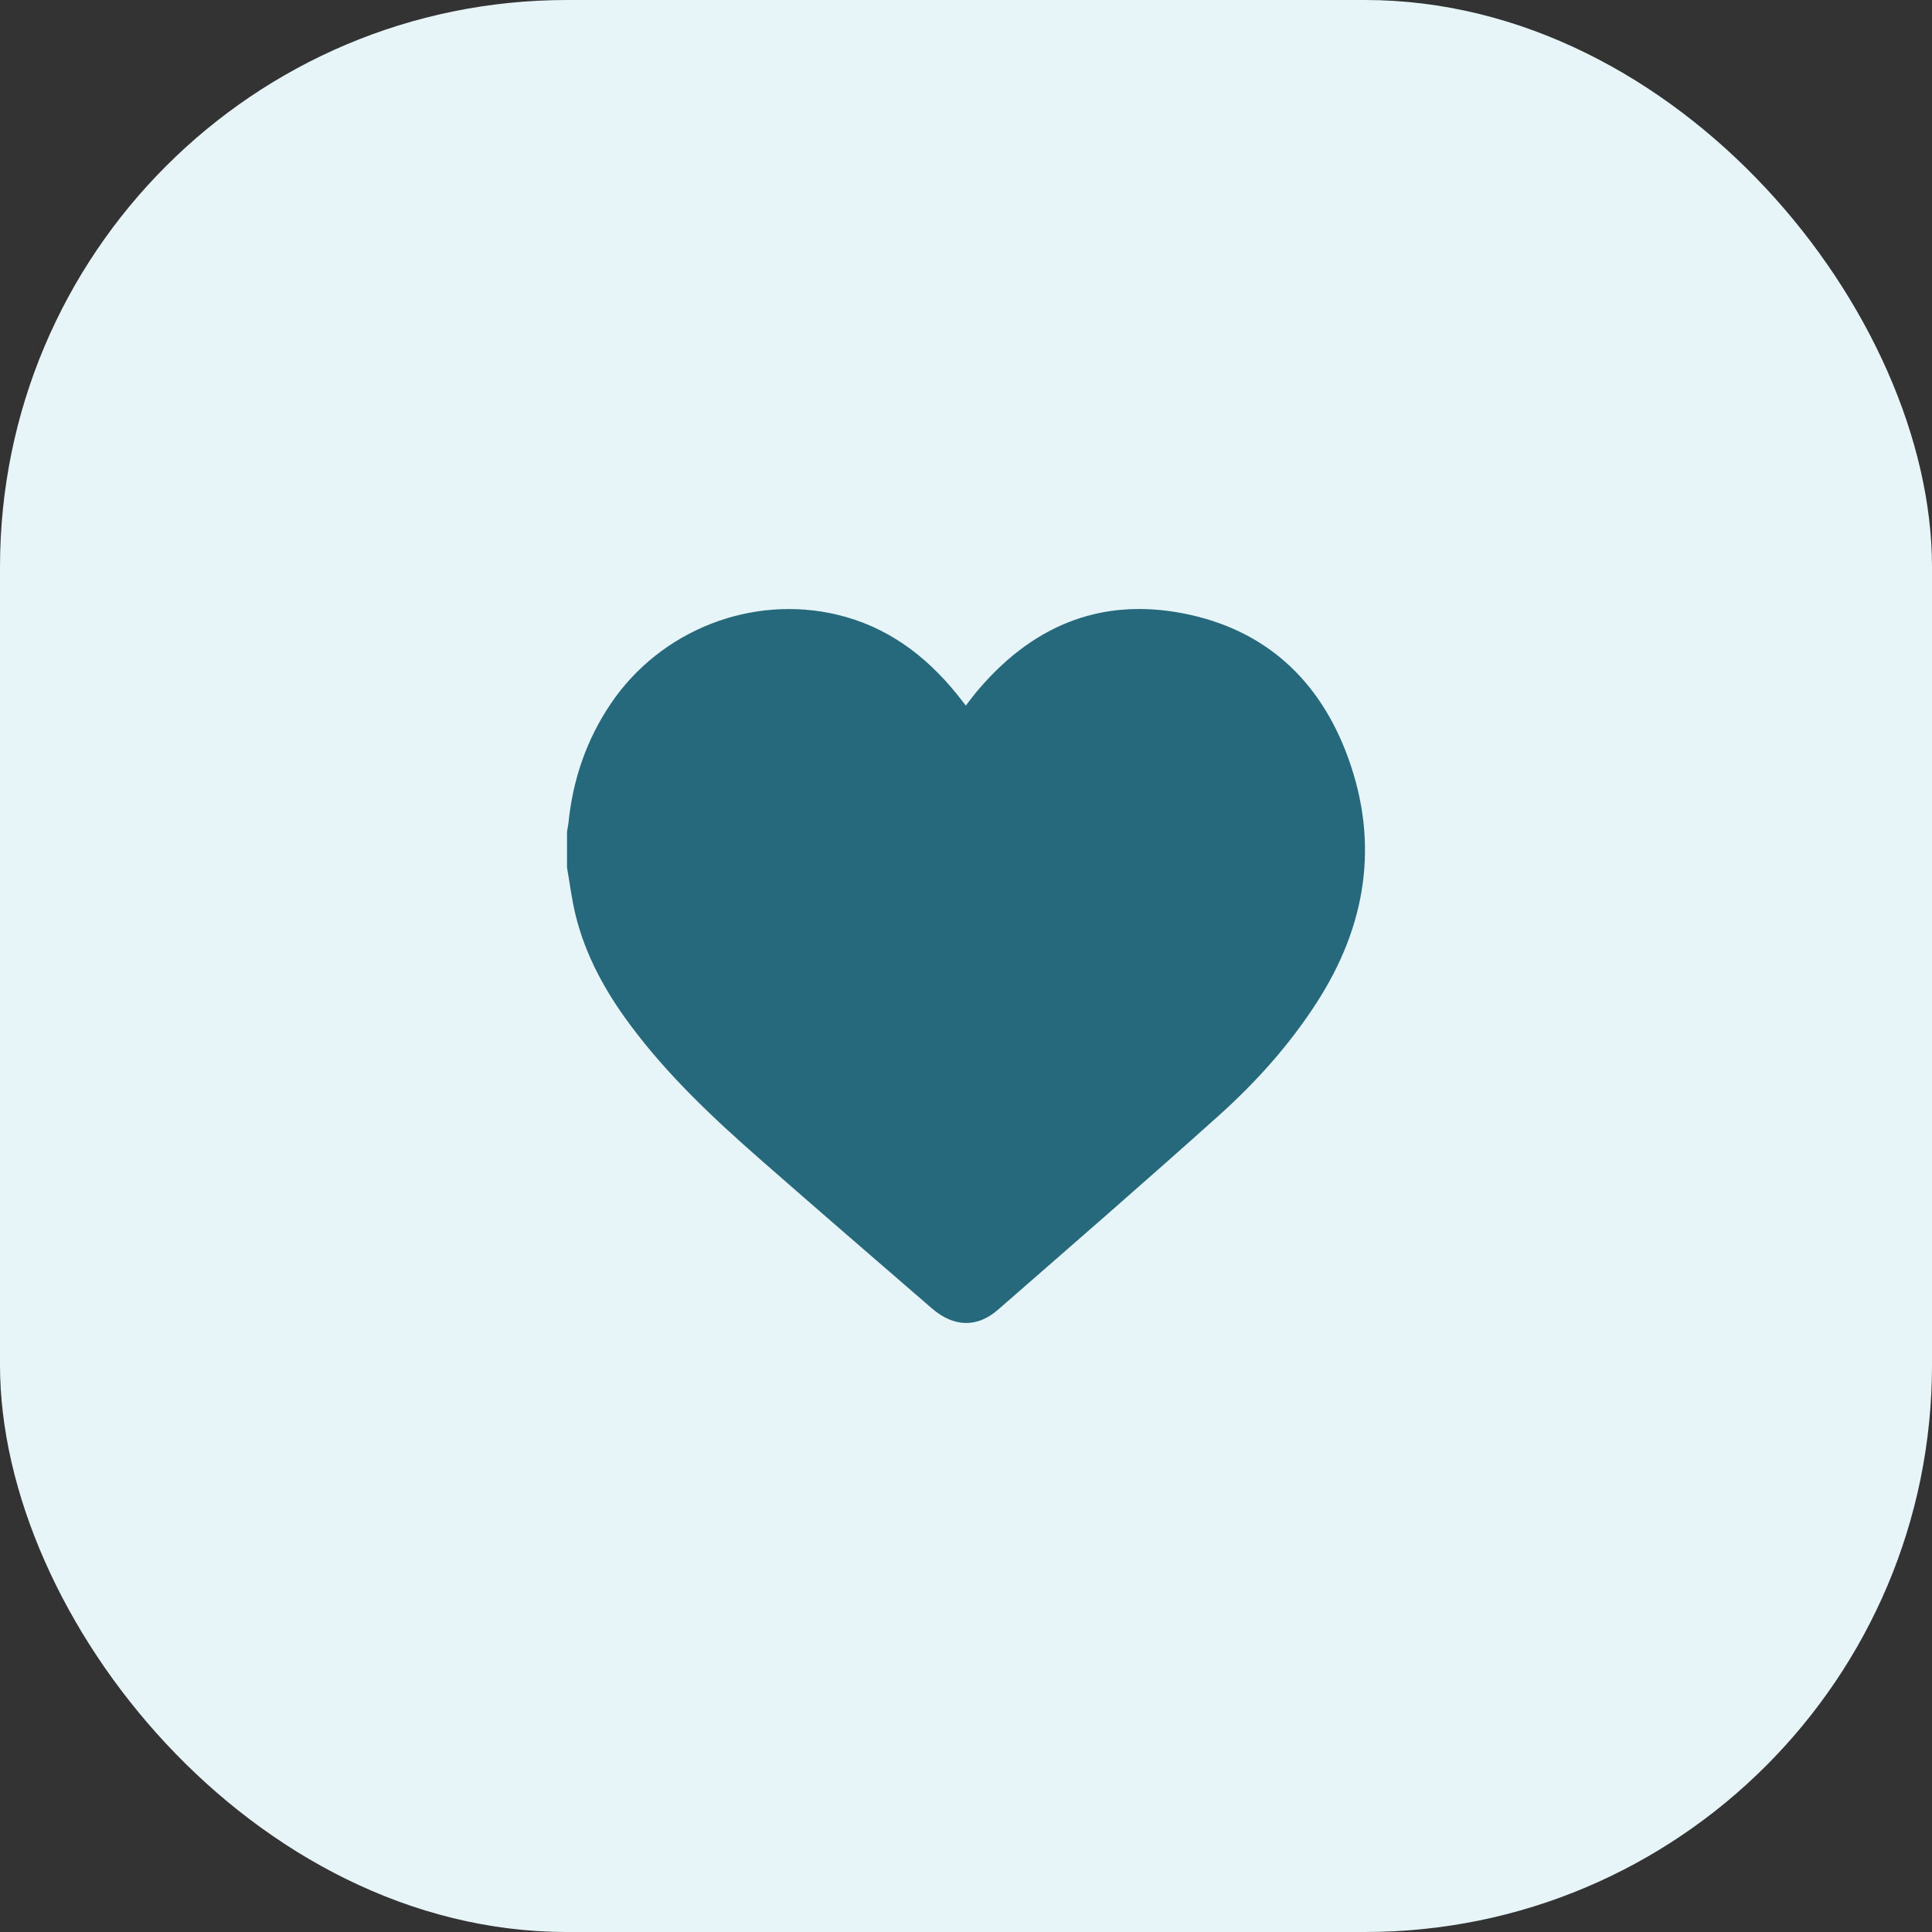 <?xml version="1.0" encoding="UTF-8"?> <svg xmlns="http://www.w3.org/2000/svg" width="92" height="92" viewBox="0 0 92 92" fill="none"><rect x="0" y="0" width="92" height="92" fill="#333333" stroke="none"/><rect width="92" height="92" rx="27" fill="#E7F5F9"></rect><path d="M27.001 41.311C27.001 40.739 27.001 40.166 27.001 39.595C27.023 39.462 27.054 39.331 27.068 39.197C27.276 37.133 27.922 35.229 29.087 33.506C31.446 30.015 35.784 28.298 39.871 29.272C42.215 29.831 44.047 31.185 45.55 33.036C45.694 33.214 45.832 33.397 45.991 33.6C46.163 33.376 46.294 33.196 46.436 33.024C49.028 29.884 52.292 28.423 56.346 29.209C60.257 29.969 62.861 32.392 64.202 36.098C65.686 40.195 65.051 44.092 62.709 47.73C61.41 49.748 59.818 51.524 58.046 53.115C54.569 56.236 51.041 59.298 47.522 62.369C46.523 63.24 45.414 63.201 44.373 62.302C41.665 59.96 38.954 57.62 36.261 55.26C33.993 53.273 31.794 51.215 29.988 48.776C28.812 47.19 27.869 45.478 27.4 43.541C27.223 42.809 27.132 42.055 27.001 41.311Z" fill="#26697C"></path></svg> 